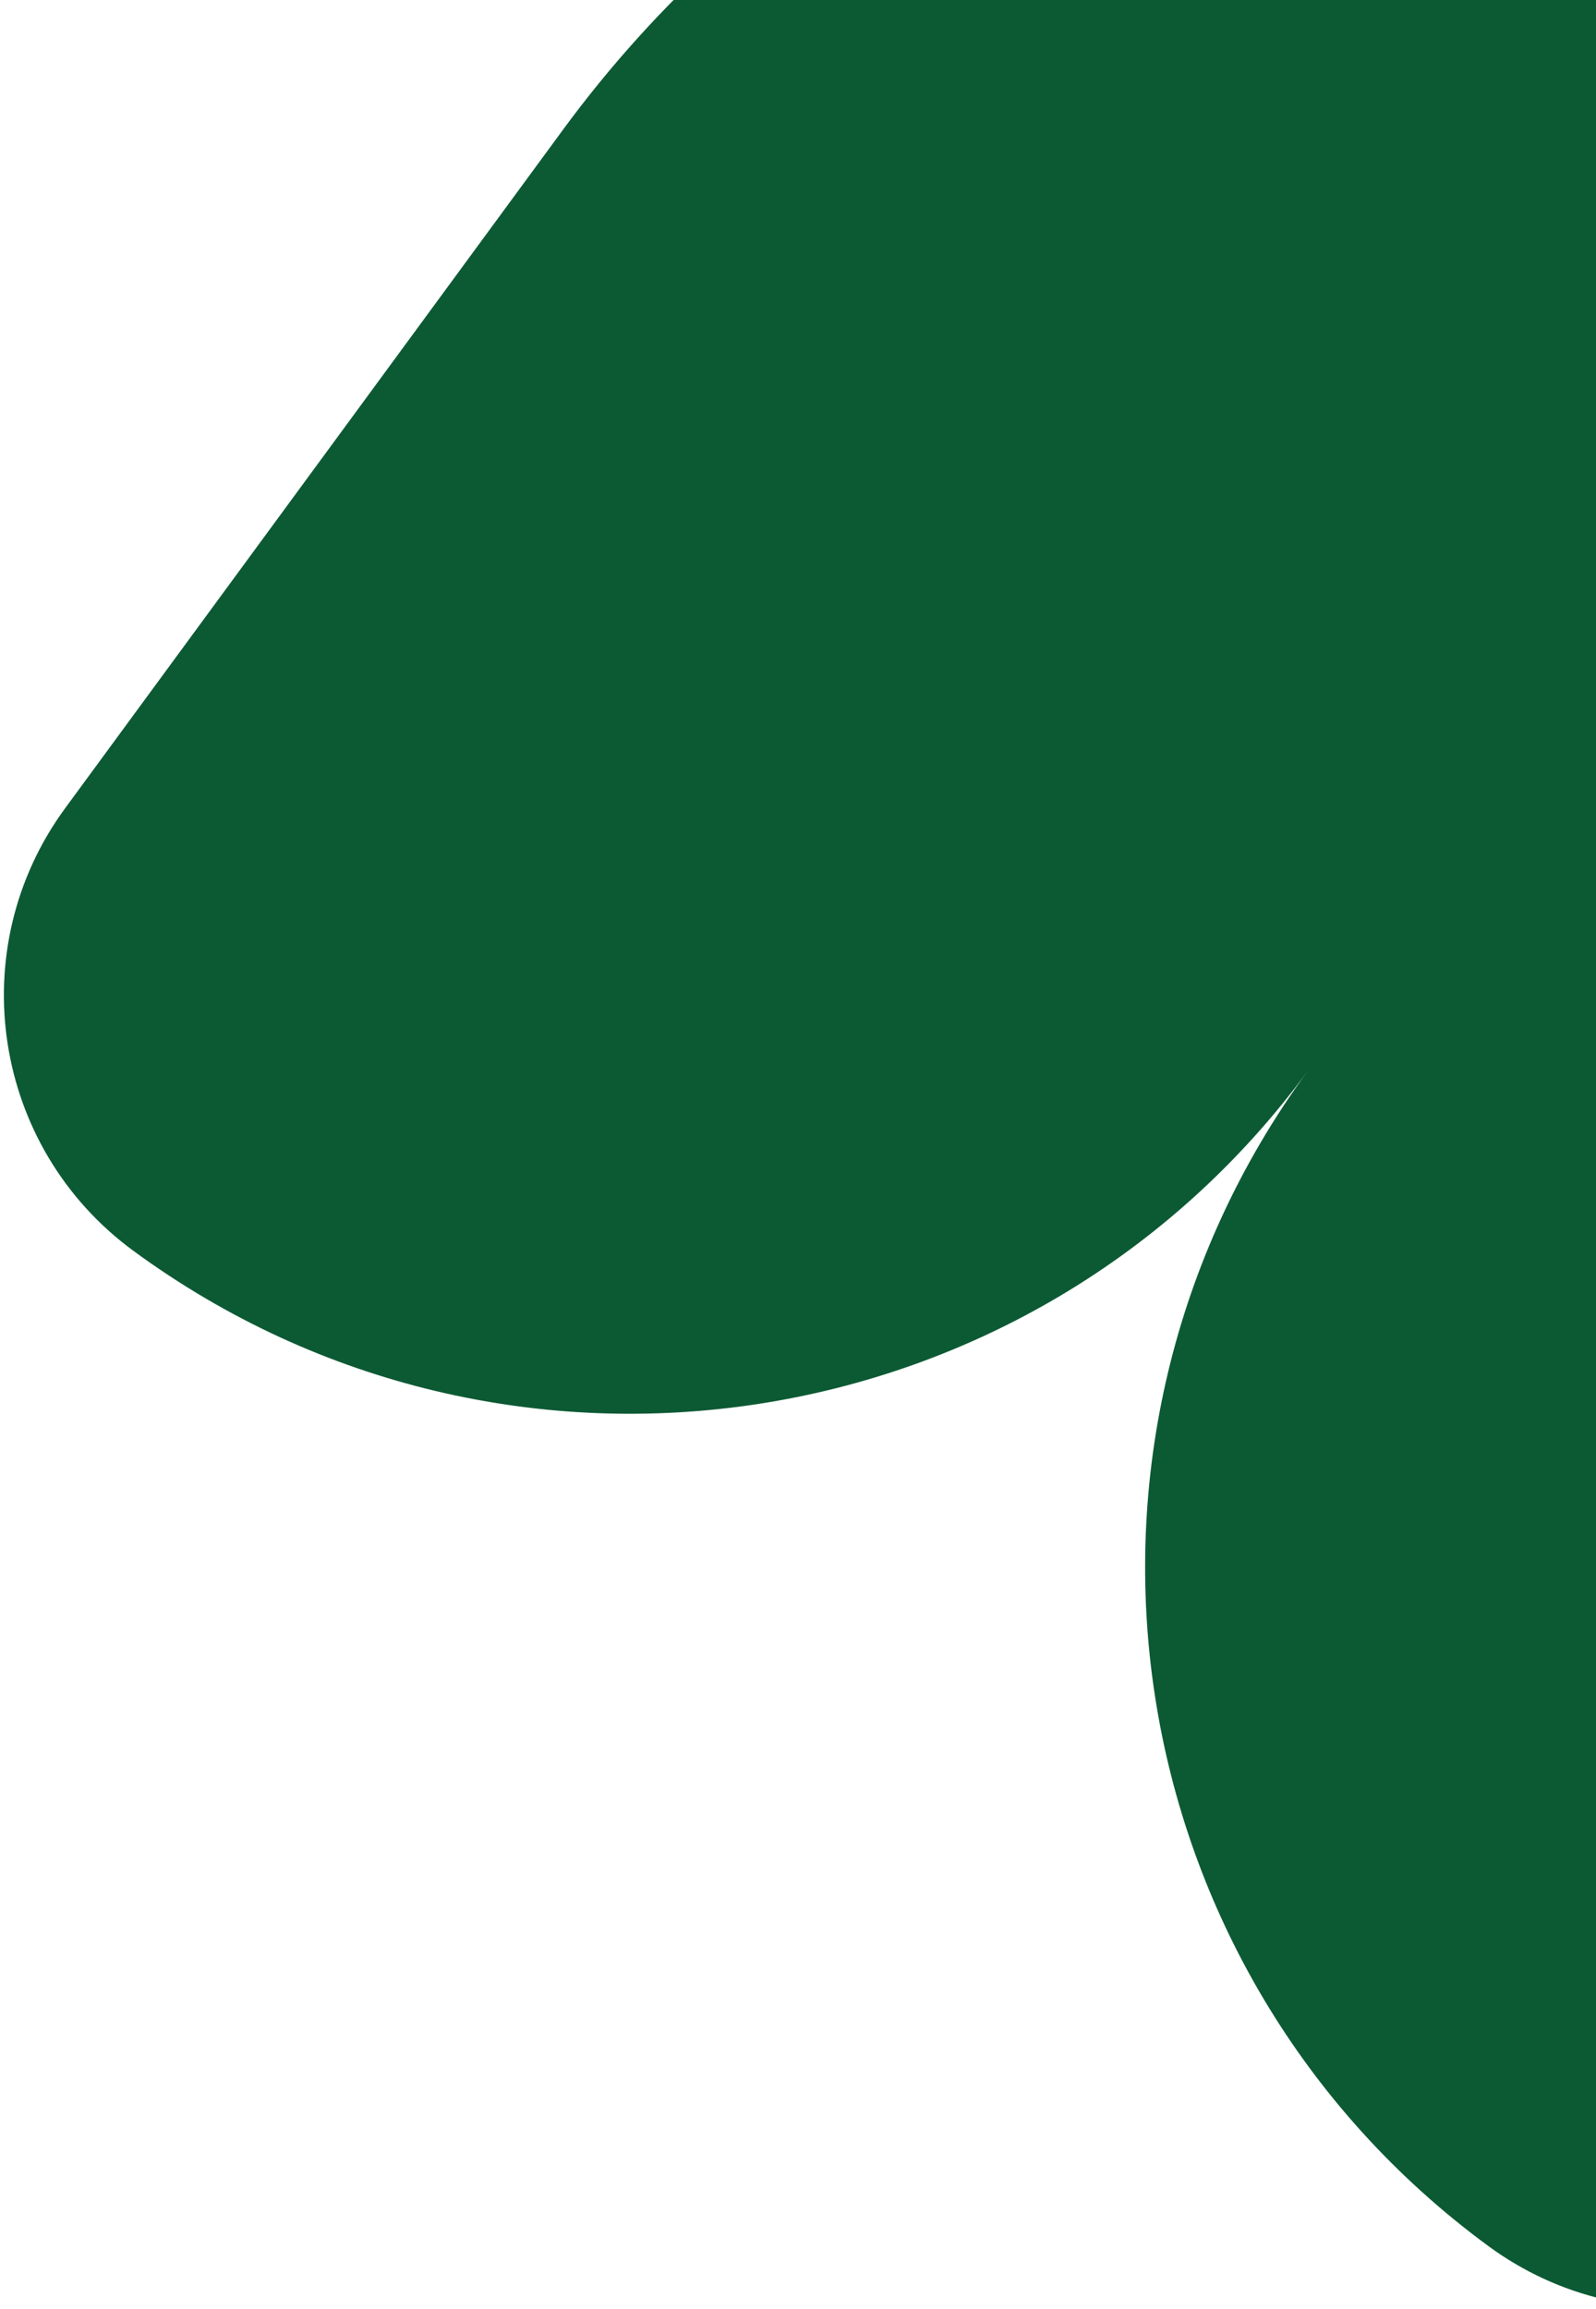 <svg width="157" height="227" viewBox="0 0 157 227" fill="none" xmlns="http://www.w3.org/2000/svg">
<path d="M13.102 122.967C49.908 149.988 101.661 142.053 128.682 105.247C101.661 142.053 109.595 193.806 146.419 220.84C160.292 231.025 179.795 228.035 189.979 214.162L238.909 147.512C276.115 96.833 265.191 25.577 214.512 -11.628C163.833 -48.834 92.577 -37.91 55.371 12.77L6.441 79.419C-3.761 93.279 -0.771 112.782 13.102 122.967Z" fill="#0C5A34"/>
</svg>
